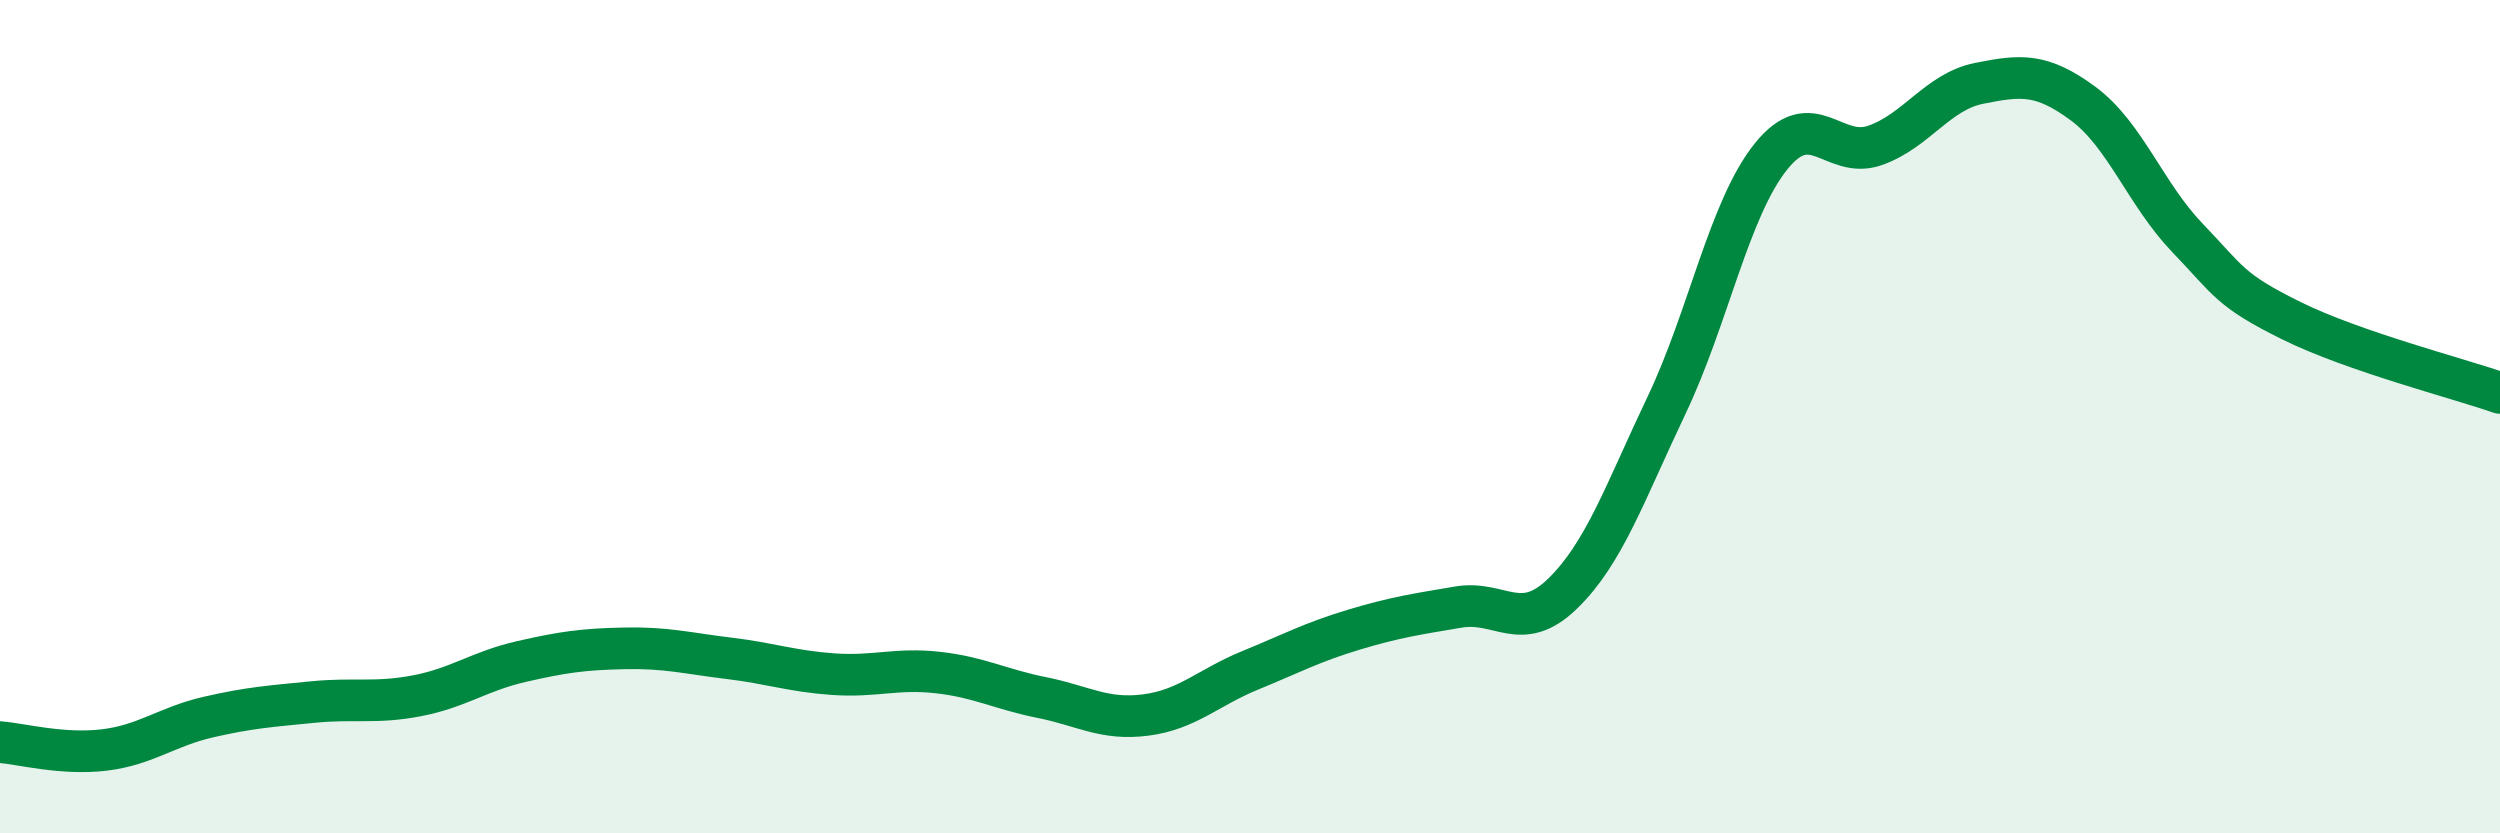 
    <svg width="60" height="20" viewBox="0 0 60 20" xmlns="http://www.w3.org/2000/svg">
      <path
        d="M 0,17.81 C 0.5,17.85 1.5,18.12 2.5,18 C 3.5,17.88 4,17.44 5,17.21 C 6,16.98 6.5,16.95 7.5,16.85 C 8.5,16.75 9,16.89 10,16.7 C 11,16.51 11.5,16.11 12.5,15.88 C 13.5,15.65 14,15.58 15,15.56 C 16,15.54 16.5,15.68 17.5,15.8 C 18.5,15.92 19,16.11 20,16.18 C 21,16.25 21.5,16.03 22.5,16.14 C 23.5,16.25 24,16.54 25,16.74 C 26,16.94 26.5,17.29 27.5,17.16 C 28.5,17.03 29,16.5 30,16.09 C 31,15.68 31.5,15.41 32.5,15.11 C 33.5,14.81 34,14.74 35,14.57 C 36,14.4 36.5,15.22 37.5,14.25 C 38.5,13.28 39,11.82 40,9.72 C 41,7.62 41.5,5.01 42.5,3.76 C 43.5,2.51 44,3.84 45,3.49 C 46,3.14 46.5,2.2 47.5,2 C 48.5,1.8 49,1.75 50,2.49 C 51,3.23 51.5,4.67 52.5,5.71 C 53.5,6.75 53.5,6.96 55,7.7 C 56.5,8.44 59,9.08 60,9.43L60 20L0 20Z"
        fill="#008740"
        opacity="0.1"
        stroke-linecap="round"
        stroke-linejoin="round"
      />
      <path
        d="M 0,17.81 C 0.5,17.85 1.5,18.12 2.5,18 C 3.5,17.88 4,17.44 5,17.21 C 6,16.98 6.5,16.95 7.5,16.85 C 8.5,16.75 9,16.89 10,16.7 C 11,16.51 11.5,16.11 12.5,15.88 C 13.5,15.65 14,15.58 15,15.56 C 16,15.54 16.5,15.68 17.5,15.8 C 18.5,15.92 19,16.11 20,16.18 C 21,16.25 21.5,16.03 22.5,16.14 C 23.5,16.25 24,16.54 25,16.74 C 26,16.94 26.5,17.29 27.5,17.16 C 28.5,17.03 29,16.5 30,16.09 C 31,15.68 31.5,15.41 32.5,15.11 C 33.5,14.81 34,14.74 35,14.57 C 36,14.4 36.5,15.22 37.5,14.25 C 38.5,13.28 39,11.82 40,9.72 C 41,7.62 41.5,5.01 42.5,3.76 C 43.5,2.51 44,3.84 45,3.49 C 46,3.14 46.5,2.2 47.5,2 C 48.5,1.8 49,1.75 50,2.49 C 51,3.23 51.5,4.67 52.5,5.71 C 53.5,6.75 53.5,6.96 55,7.7 C 56.5,8.44 59,9.08 60,9.43"
        stroke="#008740"
        stroke-width="1"
        fill="none"
        stroke-linecap="round"
        stroke-linejoin="round"
      />
    </svg>
  